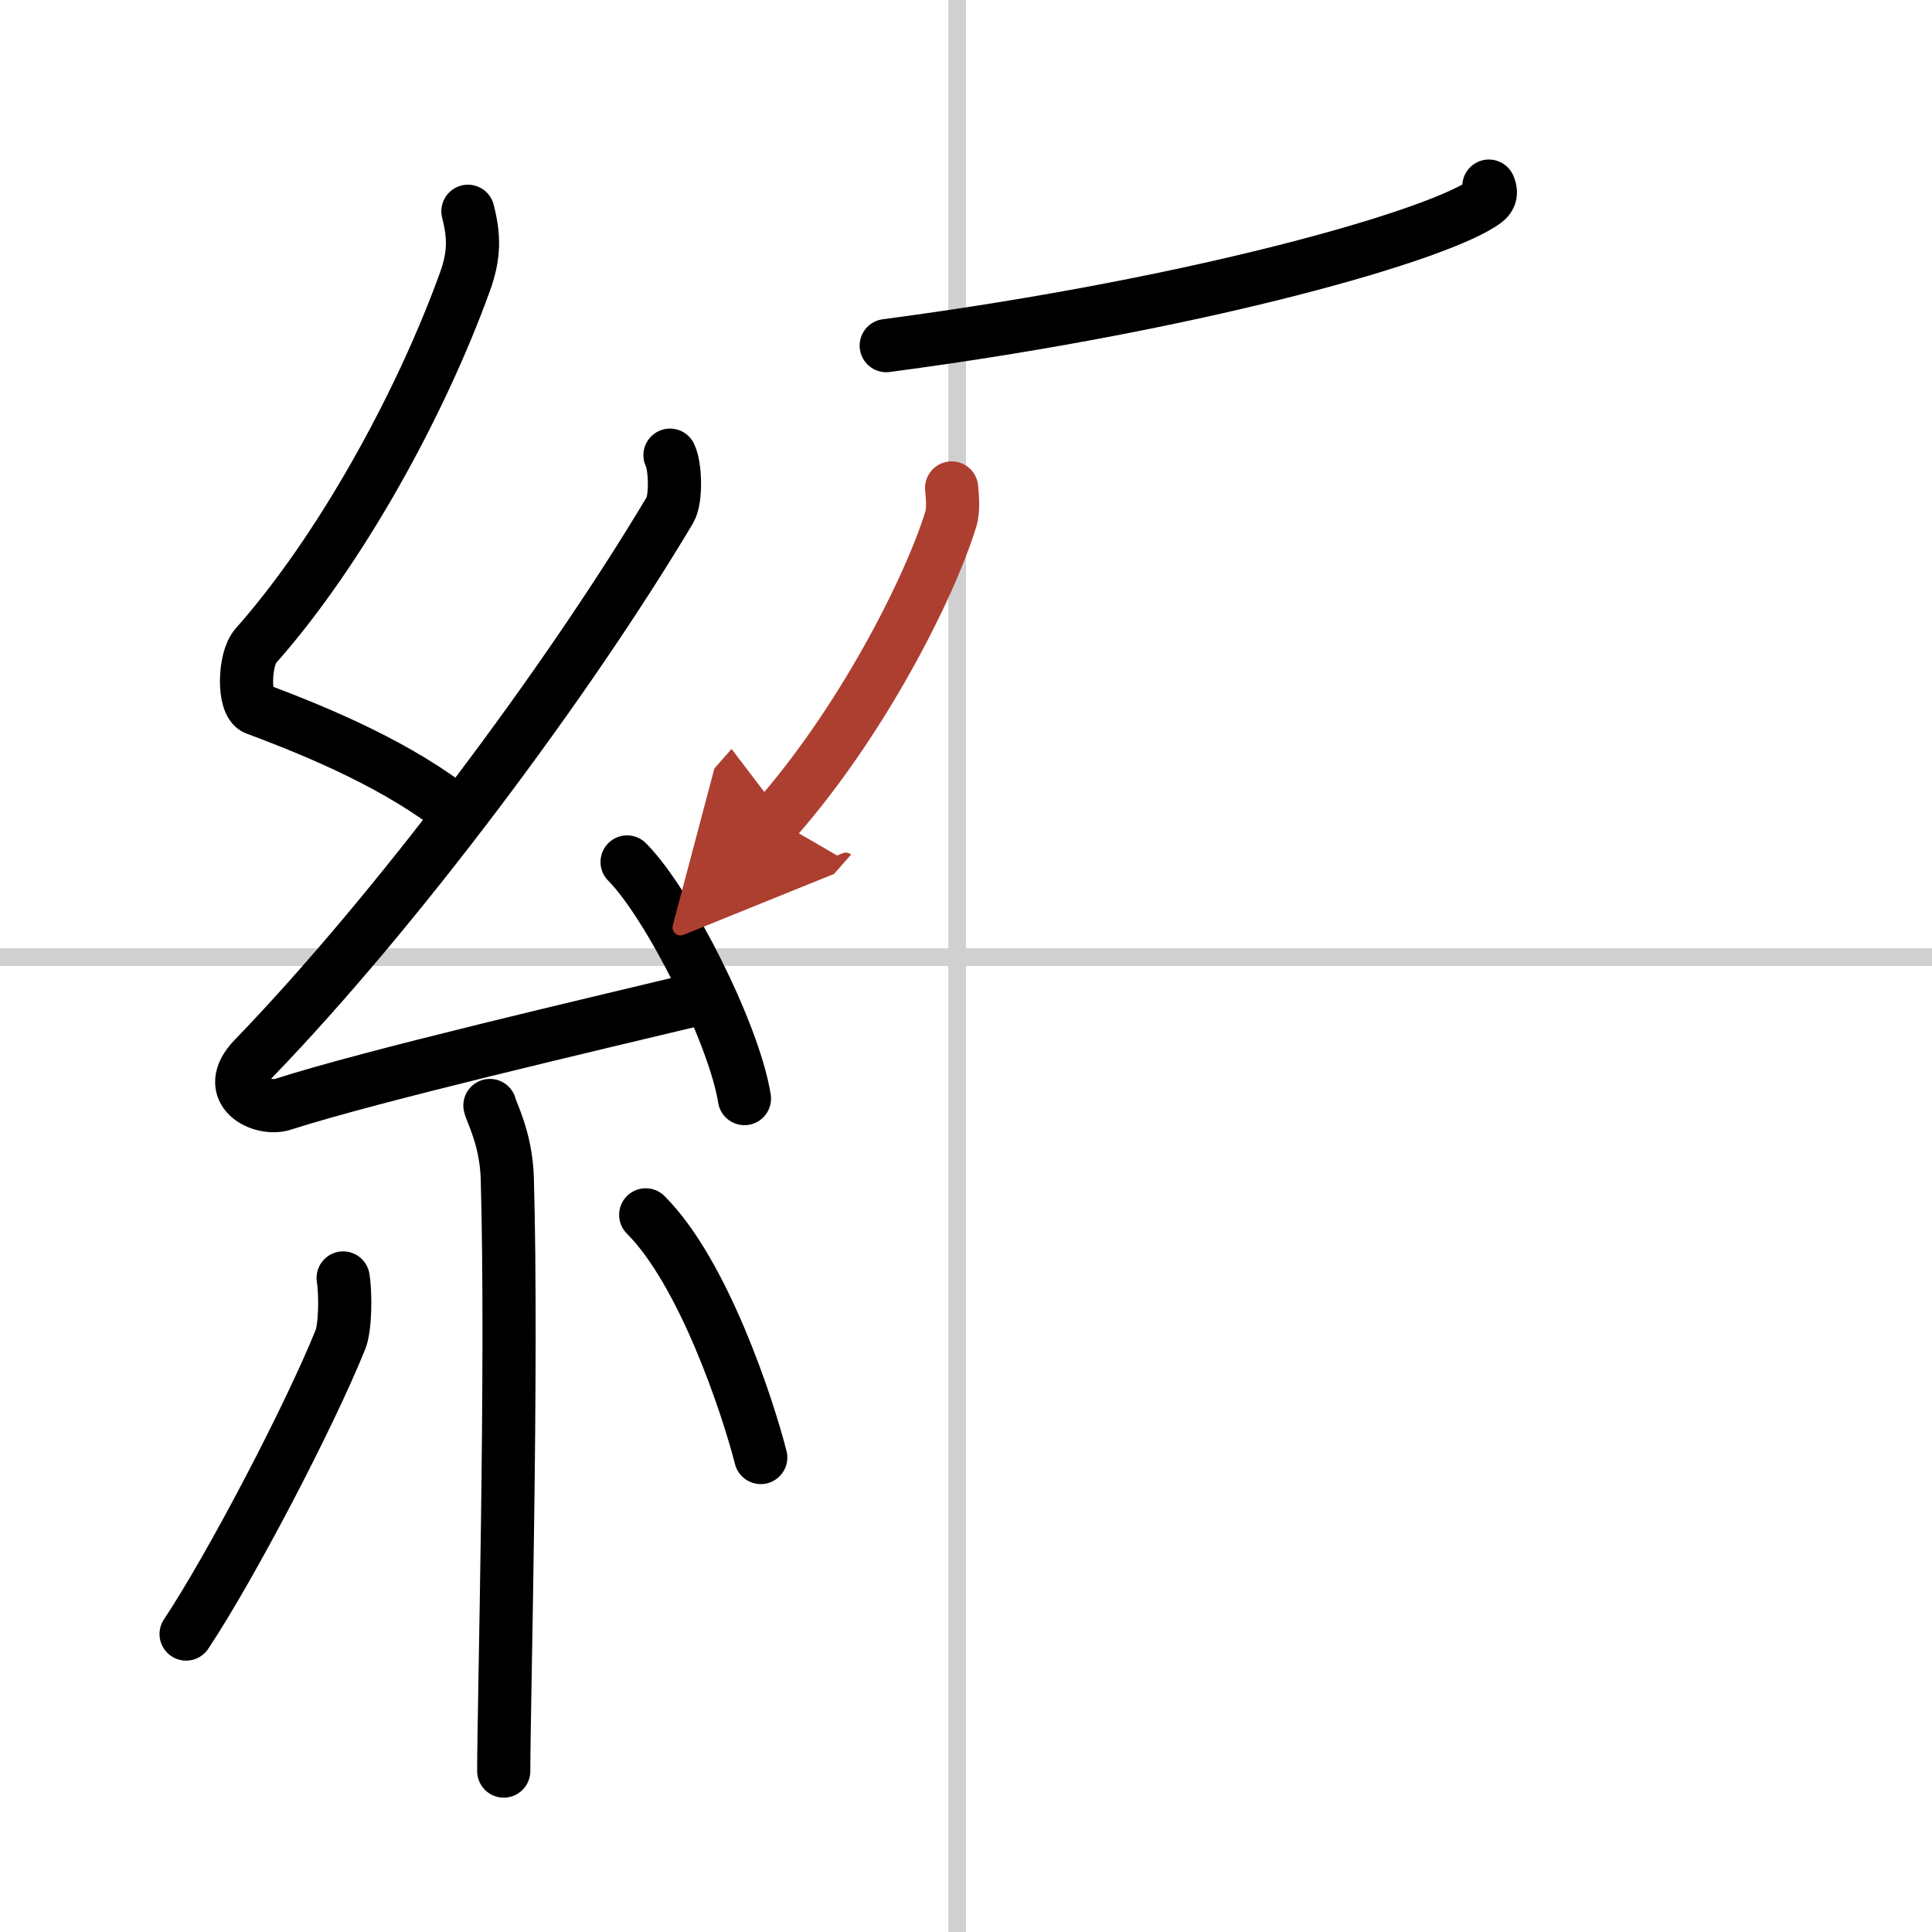 <svg width="400" height="400" viewBox="0 0 109 109" xmlns="http://www.w3.org/2000/svg"><defs><marker id="a" markerWidth="4" orient="auto" refX="1" refY="5" viewBox="0 0 10 10"><polyline points="0 0 10 5 0 10 1 5" fill="#ad3f31" stroke="#ad3f31"/></marker></defs><g fill="none" stroke="#000" stroke-linecap="round" stroke-linejoin="round" stroke-width="3"><rect width="100%" height="100%" fill="#fff" stroke="#fff"/><line x1="54" x2="54" y2="109" stroke="#d0d0d0" stroke-width="1"/><line x2="109" y1="54" y2="54" stroke="#d0d0d0" stroke-width="1"/><path d="m26.4 11.92c0.36 1.42 0.38 2.47-0.18 4.01-2.47 6.82-6.97 15.07-11.79 20.51-0.67 0.75-0.72 3.27 0 3.54 3.81 1.42 8.14 3.28 11.41 5.88"/><path d="m37.8 25.68c0.3 0.58 0.37 2.46 0 3.09-5.8 9.73-15.49 22.67-23.48 30.94-1.83 1.89 0.46 2.98 1.65 2.59 5-1.61 17.37-4.49 23.79-6.03"/><path d="m35.38 48.63c2.34 2.36 6.04 9.69 6.62 13.35"/><path d="m27.64 62.37c0.07 0.36 0.91 1.85 0.98 4.09 0.31 10.79-0.2 29.79-0.2 33.46"/><path d="m19.36 72.1c0.15 0.94 0.12 2.79-0.15 3.47-1.77 4.39-6.2 12.85-8.71 16.62"/><path d="m36.43 68.54c3.25 3.24 5.74 10.75 6.49 13.69"/><path d="m84 10.5c0.09 0.21 0.2 0.55-0.19 0.85-2.32 1.8-15.61 5.74-33.81 8.15"/><path d="m53.69 27.53c0.03 0.44 0.13 1.17-0.05 1.77-1.22 3.94-5.04 11.45-9.89 16.95" marker-end="url(#a)" stroke="#ad3f31"/></g></svg>
